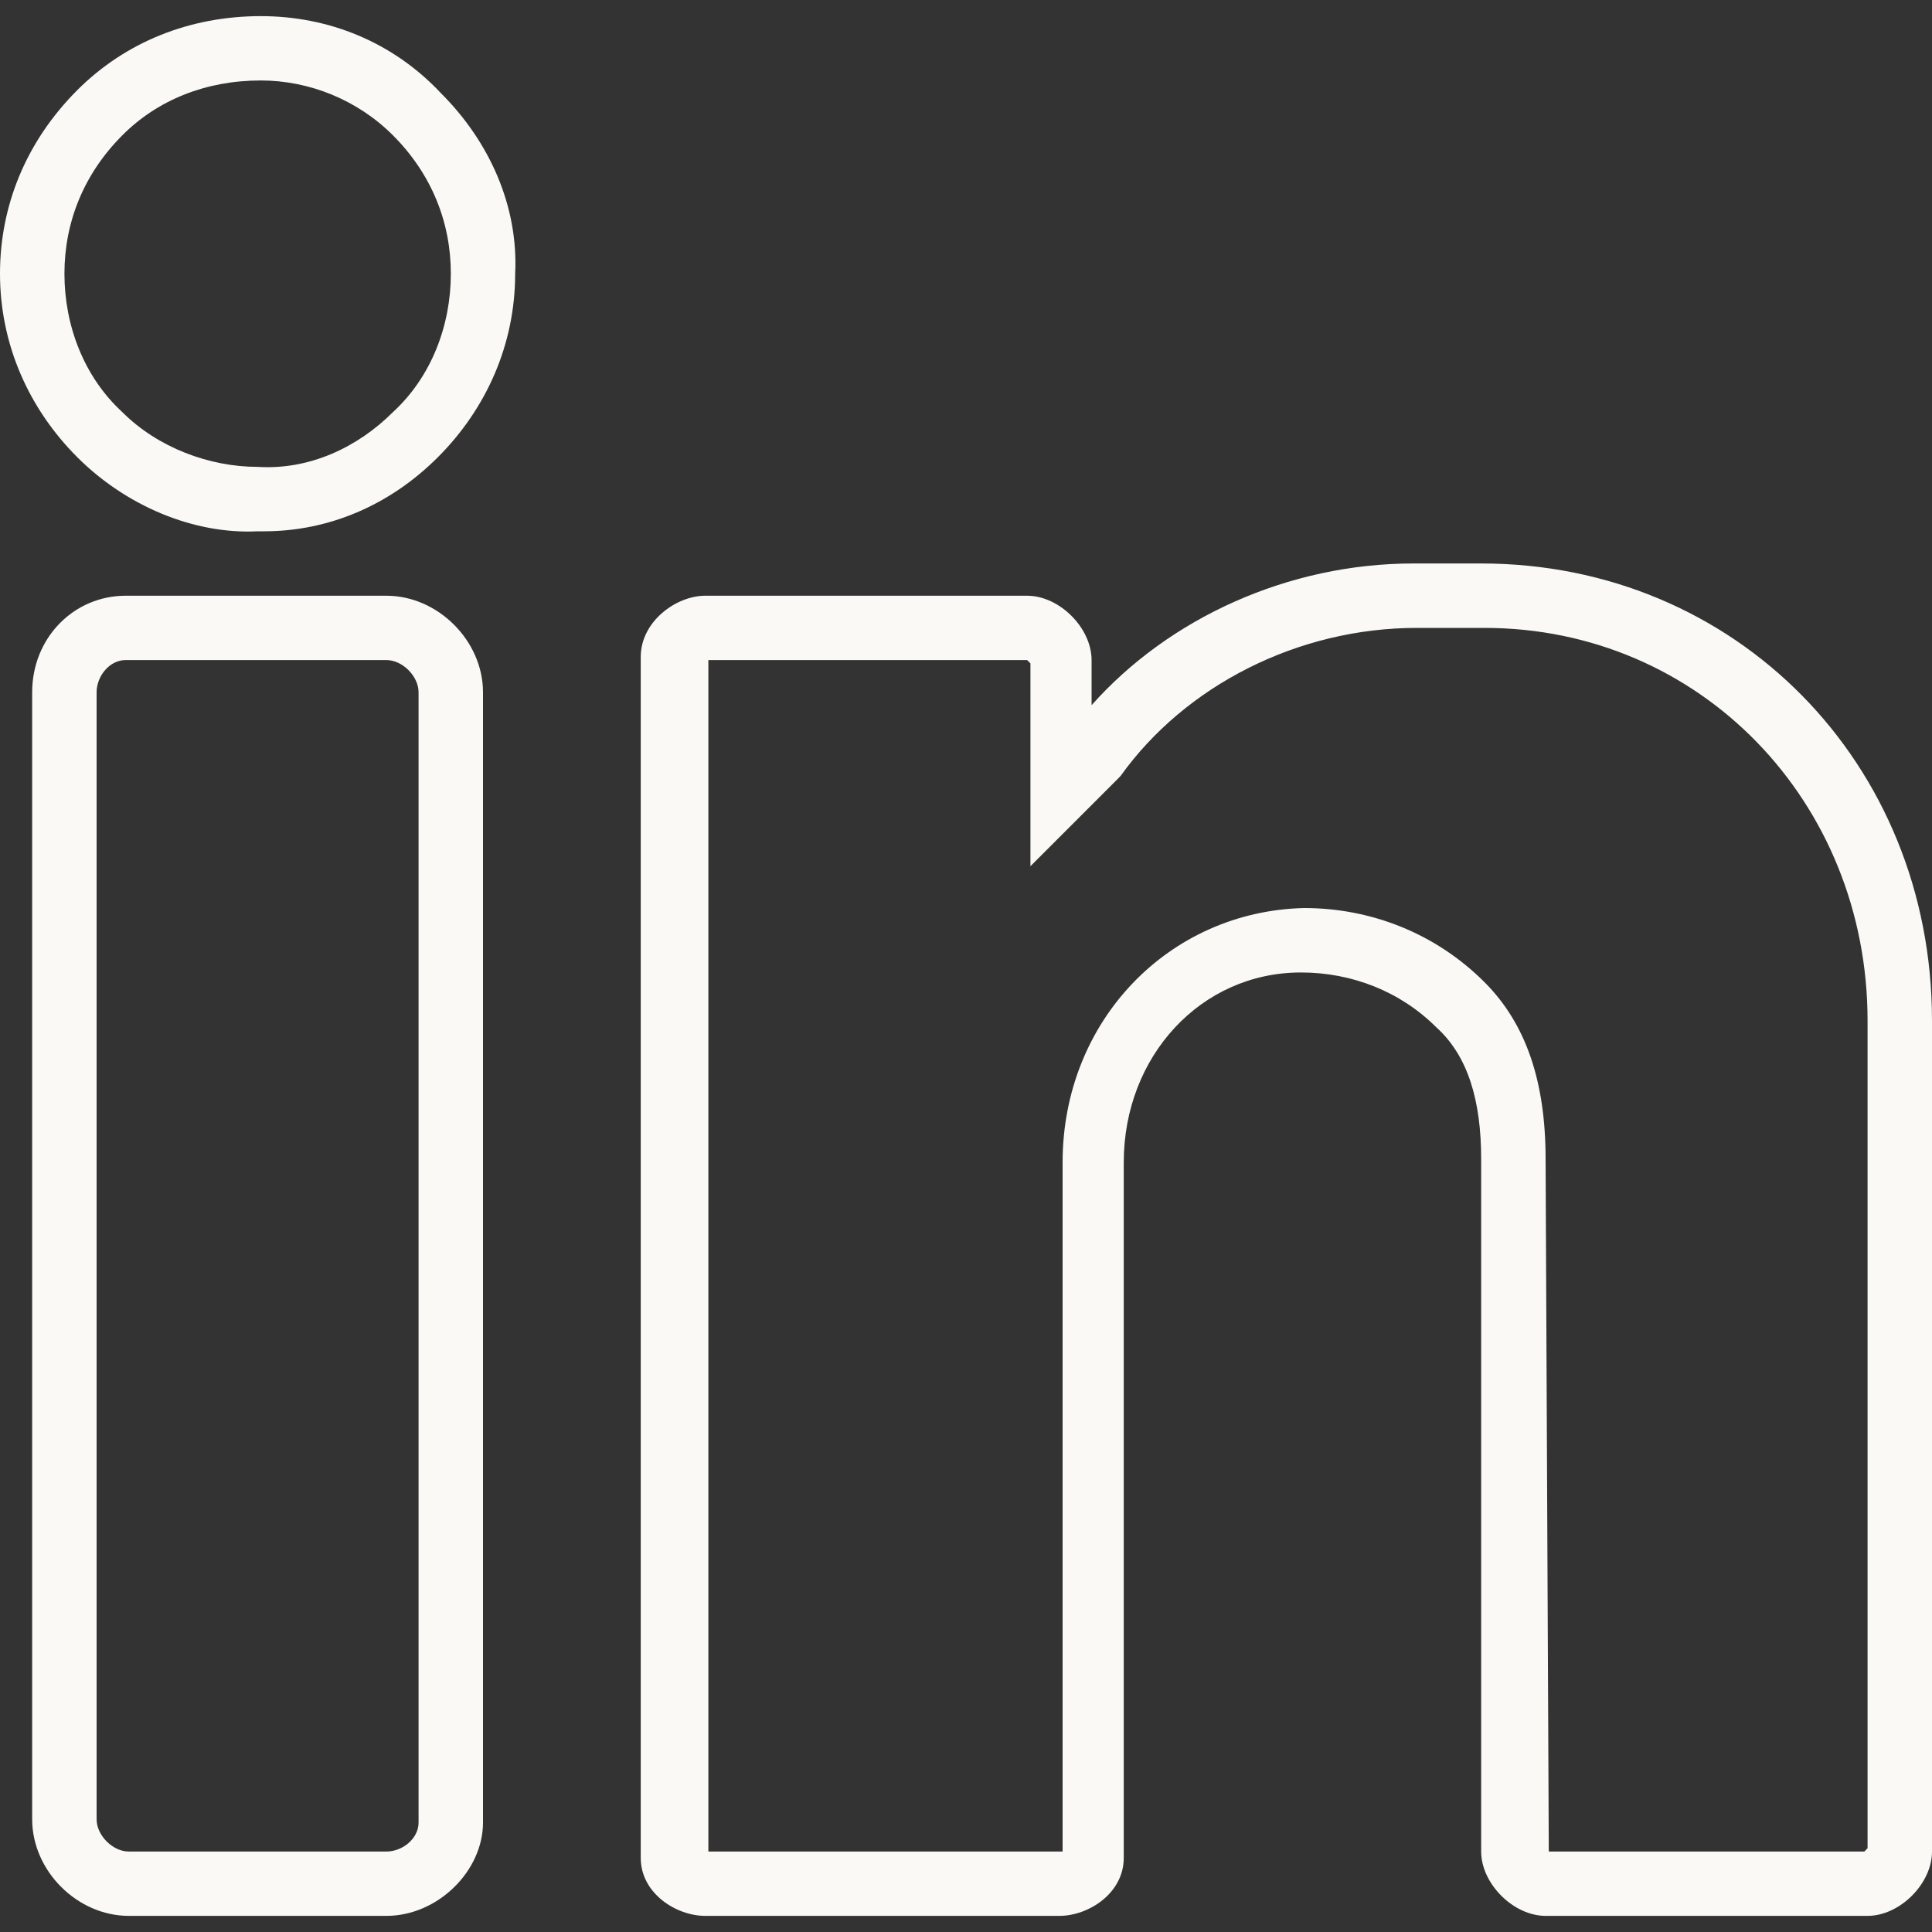 <svg width="20" height="20" viewBox="0 0 20 20" fill="none" xmlns="http://www.w3.org/2000/svg">
<rect x="0" y="0" width="20" height="20" fill="#333333" stroke="none"/>
<g clip-path="url(#clip0_105_68)">
<path d="M2.7 0.167C1.967 0.167 1.3 0.433 0.8 0.933C0.267 1.467 0 2.133 0 2.833C0 3.567 0.3 4.233 0.8 4.733C1.3 5.233 2 5.533 2.667 5.5H2.733C3.4 5.5 4.033 5.233 4.533 4.733C5.033 4.233 5.333 3.567 5.333 2.833C5.367 2.133 5.067 1.467 4.567 0.967C4.067 0.433 3.4 0.167 2.7 0.167ZM4.067 4.267C3.7 4.633 3.2 4.867 2.667 4.833C2.167 4.833 1.633 4.633 1.267 4.267C0.867 3.9 0.667 3.367 0.667 2.833C0.667 2.3 0.867 1.8 1.267 1.4C1.633 1.033 2.133 0.833 2.7 0.833C3.2 0.833 3.7 1.033 4.067 1.4C4.467 1.8 4.667 2.3 4.667 2.833C4.667 3.367 4.467 3.9 4.067 4.267ZM4 6.167H1.3C0.767 6.167 0.333 6.6 0.333 7.167V18.833C0.333 19.367 0.8 19.833 1.333 19.833H4C4.533 19.833 5 19.367 5 18.867V7.167C5 6.633 4.533 6.167 4 6.167ZM4.333 18.867C4.333 19.033 4.167 19.167 4 19.167H1.333C1.167 19.167 1 19 1 18.833V7.167C1 7 1.133 6.833 1.3 6.833H4C4.167 6.833 4.333 7 4.333 7.167V18.867ZM15.333 5.833H14.633C13.333 5.833 12.1 6.4 11.3 7.3V6.833C11.3 6.5 10.967 6.167 10.633 6.167H7.3C7 6.167 6.633 6.433 6.633 6.8V19.233C6.633 19.6 7 19.833 7.3 19.833H10.967C11.267 19.833 11.633 19.6 11.633 19.233V12.033C11.633 10.933 12.433 10.067 13.467 10.067C14 10.067 14.5 10.267 14.867 10.633C15.2 10.933 15.333 11.4 15.333 12V19.167C15.333 19.5 15.667 19.833 16 19.833H19.333C19.667 19.833 20 19.5 20 19.167V10.567C20 7.9 17.967 5.833 15.333 5.833ZM19.333 19.133L19.3 19.167H16.033L16 12C16 11.2 15.8 10.6 15.367 10.167C14.867 9.667 14.2 9.4 13.5 9.4C12.1 9.433 11 10.567 11 12.033V19.167H7.333V6.833H10.633L10.667 6.867V8.967L11.567 8.067L11.6 8.033C12.267 7.1 13.433 6.5 14.667 6.5H15.367C17.6 6.5 19.333 8.3 19.333 10.567V19.133Z" fill="#FAF9F6"/>
</g>
<defs>
<clipPath id="clip0_105_68">
<rect width="20" height="20" fill="white"/>
</clipPath>
</defs>
</svg>
